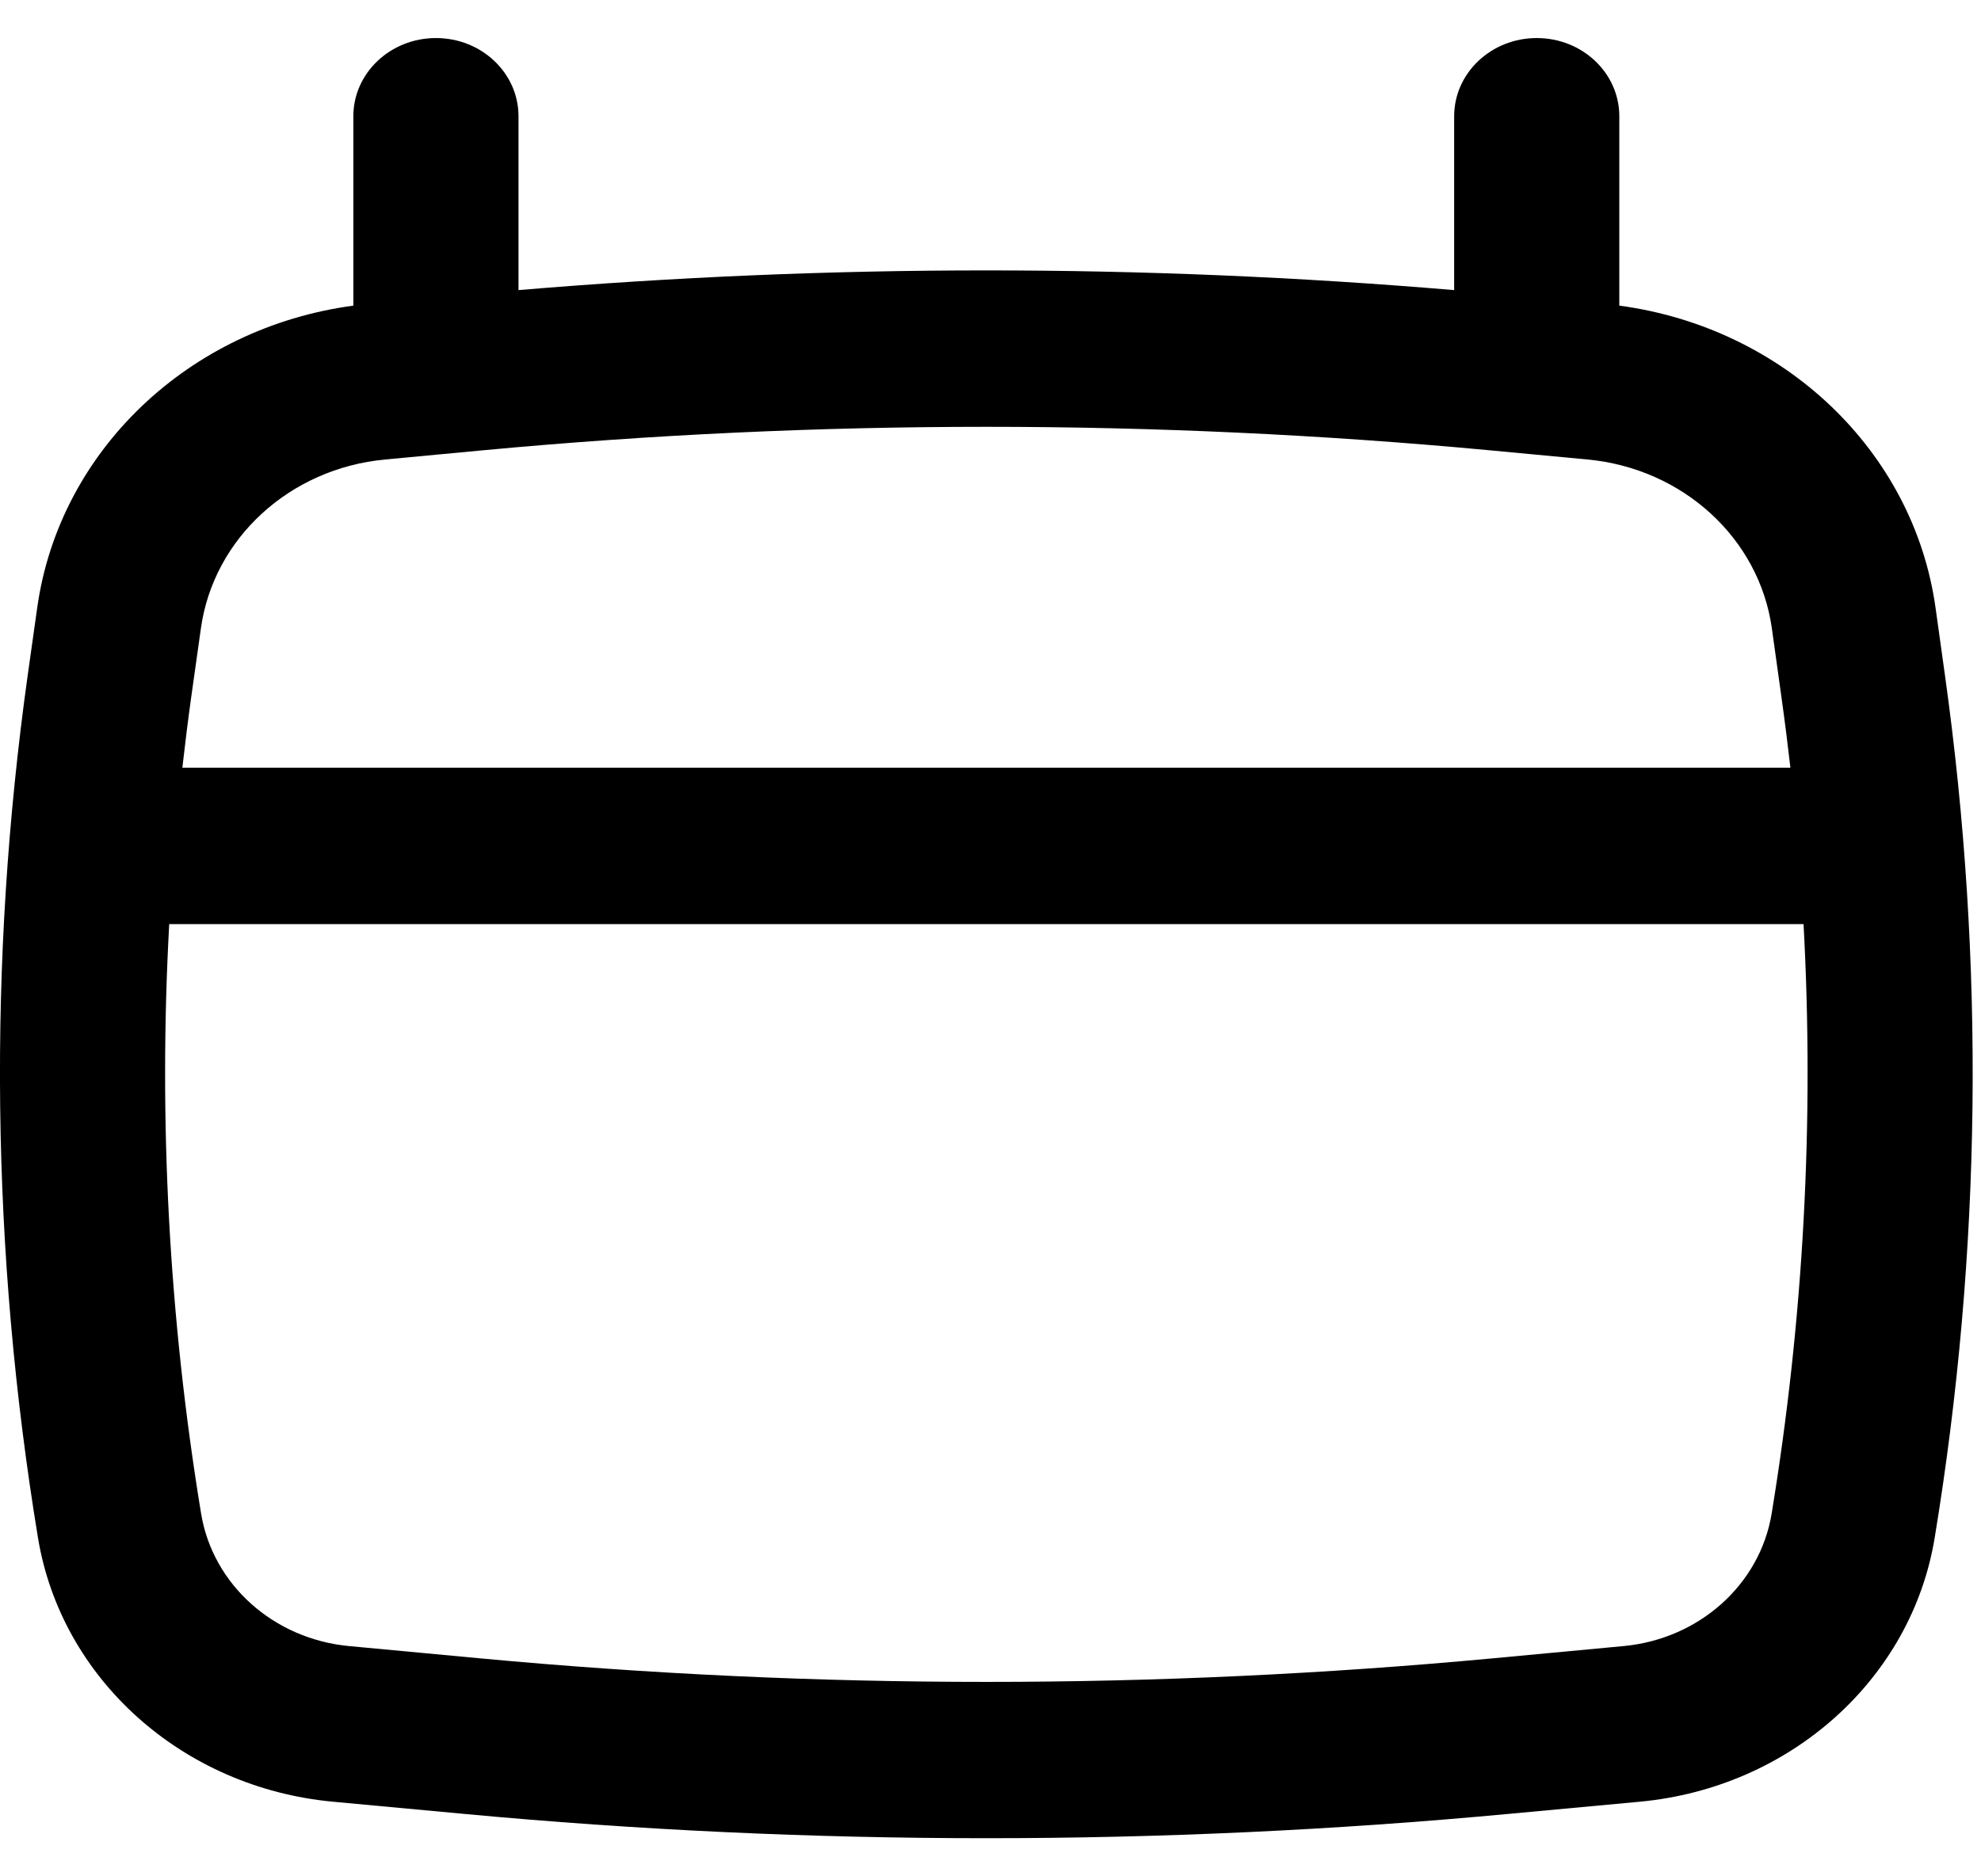 <svg width="19" height="18" viewBox="0 0 19 18" fill="none" xmlns="http://www.w3.org/2000/svg">
<path fill-rule="evenodd" clip-rule="evenodd" d="M4.181 0.365C4.619 0.365 4.973 0.701 4.973 1.115V2.783C7.959 2.531 10.962 2.531 13.947 2.783V1.115C13.947 0.701 14.302 0.365 14.739 0.365C15.177 0.365 15.531 0.701 15.531 1.115V2.932C17.108 3.143 18.353 4.324 18.564 5.83L18.655 6.483C19.039 9.23 19.006 12.014 18.556 14.751C18.334 16.107 17.171 17.149 15.729 17.284L14.469 17.401C11.138 17.712 7.783 17.712 4.451 17.401L3.192 17.284C1.75 17.149 0.587 16.107 0.364 14.751C-0.086 12.014 -0.119 9.23 0.265 6.483L0.357 5.83C0.568 4.324 1.813 3.143 3.389 2.932V1.115C3.389 0.701 3.744 0.365 4.181 0.365ZM4.651 4.318C7.849 4.02 11.071 4.02 14.269 4.318L15.225 4.408C16.14 4.493 16.873 5.164 16.994 6.027L17.085 6.68C17.117 6.908 17.146 7.137 17.172 7.365H1.749C1.775 7.137 1.803 6.908 1.835 6.68L1.927 6.027C2.048 5.164 2.78 4.493 3.695 4.408L4.651 4.318ZM1.623 8.865C1.519 10.754 1.621 12.649 1.929 14.521C2.041 15.201 2.624 15.723 3.347 15.791L4.607 15.909C7.835 16.21 11.086 16.21 14.314 15.909L15.573 15.791C16.296 15.723 16.88 15.201 16.992 14.521C17.299 12.649 17.401 10.754 17.298 8.865H1.623Z" fill="black"/>
</svg>
